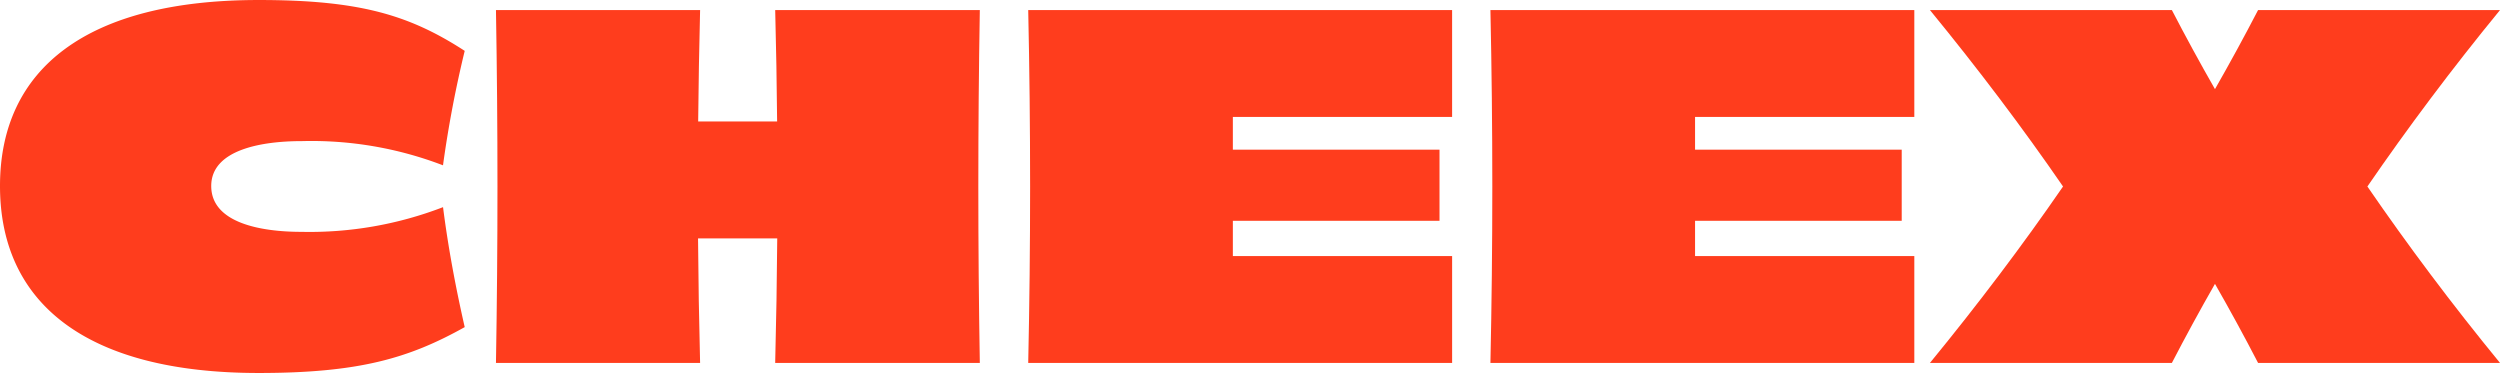 <?xml version="1.0" encoding="utf-8"?>
<svg xmlns="http://www.w3.org/2000/svg" data-name="Gruppe 441" width="250.729" height="37.407">
  <defs>
    <clipPath id="a">
      <path data-name="Rechteck 180" fill="#ff3d1d" d="M0 0h250.729v37.407H0z"/>
    </clipPath>
  </defs>
  <g data-name="Gruppe 308" clip-path="url(#a)" fill="#ff3d1d">
    <path data-name="Pfad 549" d="M77.746 1.011q.144 5.58.193 11.172h-7.918q.053-5.59.193-11.172H49.741c.2 11.778.2 23.607 0 35.385h20.473q-.16-6.236-.206-12.486h7.943q-.047 6.248-.206 12.486h20.523c-.2-11.778-.2-23.607 0-35.385Z"/>
    <path data-name="Pfad 550" d="M30.229 14.154a36.831 36.831 0 0 1 14.2 2.426 114.471 114.471 0 0 1 2.178-11.479C41 1.466 35.992.001 25.932.001 8.745.001 0 6.875 0 18.653c0 11.829 8.745 18.754 25.932 18.754 10.059 0 15.064-1.466 20.675-4.6-.91-3.994-1.668-8.038-2.174-12.031a37.267 37.267 0 0 1-14.2 2.477c-3.994 0-9.048-.859-9.048-4.6 0-3.64 5.055-4.5 9.048-4.5"/>
    <path data-name="Pfad 551" d="M121.472 1.011h-18.35c.253 11.778.253 23.607 0 35.385h42.513V25.68h-21.99v-3.539h20.726v-7.128h-20.726v-3.285h21.989V1.011h-24.162Z"/>
    <path data-name="Pfad 552" d="M250.729 1.011h-24.264q-2.052 3.956-4.322 7.929-2.272-3.97-4.322-7.929h-24.264c4.82 5.881 9.292 11.8 13.348 17.693-4.056 5.891-8.528 11.811-13.348 17.693h24.264q2.052-3.956 4.322-7.929 2.272 3.97 4.322 7.929h24.264c-4.82-5.881-9.253-11.8-13.3-17.693 4.046-5.891 8.48-11.811 13.3-17.693"/>
    <path data-name="Pfad 553" d="M167.827 1.011h-18.35c.253 11.778.253 23.607 0 35.385h42.513V25.68H170v-3.539h20.726v-7.128H170v-3.285h21.99V1.011h-24.163Z"/>
  </g>
</svg>